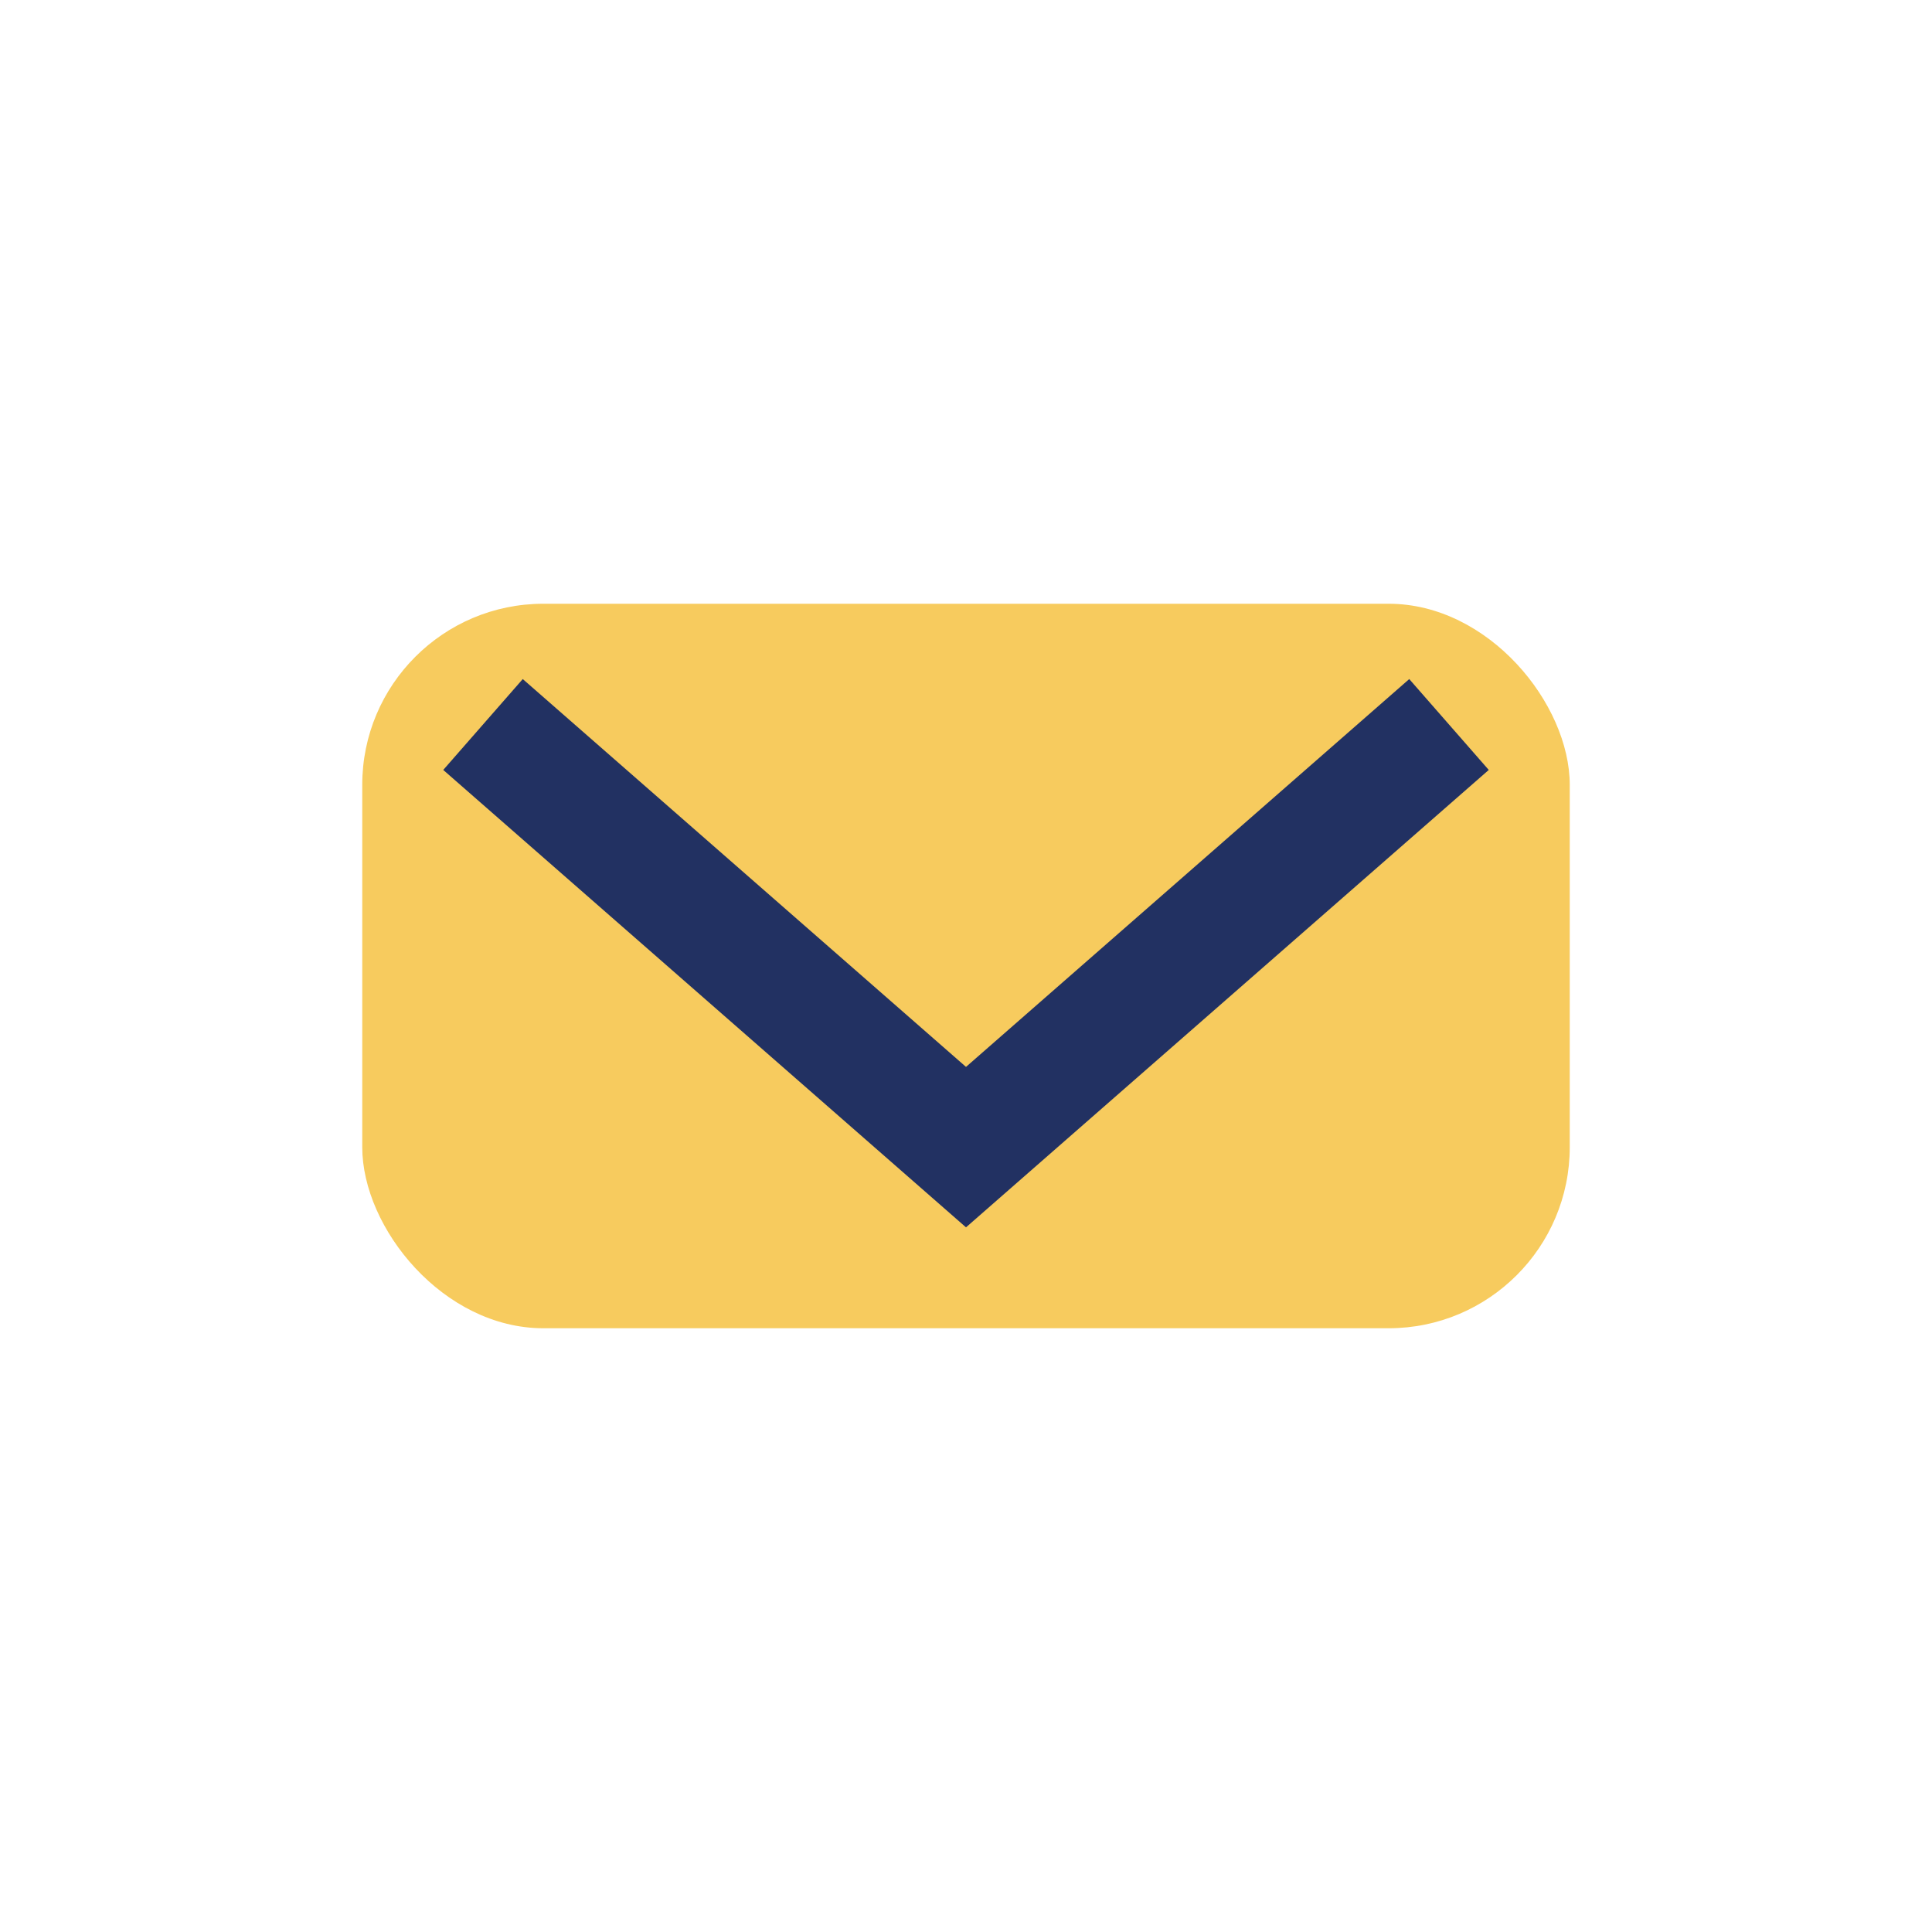 <?xml version="1.0" encoding="UTF-8"?>
<svg xmlns="http://www.w3.org/2000/svg" width="32" height="32" viewBox="0 0 32 32"><rect x="6" y="10" width="20" height="12" rx="3" fill="#F7CB5E"/><path d="M8 12l8 7 8-7" stroke="#223162" stroke-width="2" fill="none"/></svg>